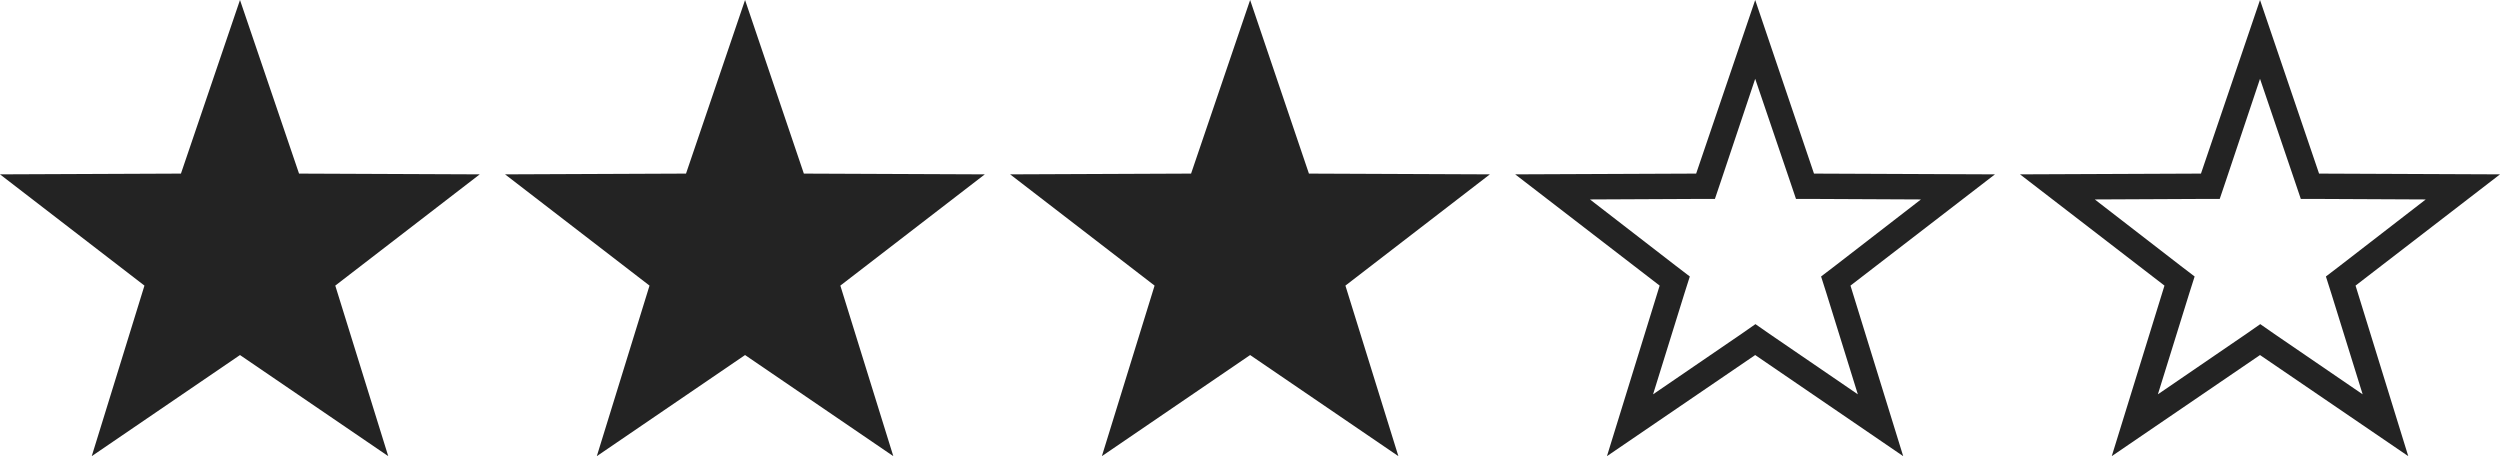 <?xml version="1.0" encoding="utf-8"?>
<!-- Generator: Adobe Illustrator 23.0.4, SVG Export Plug-In . SVG Version: 6.00 Build 0)  -->
<svg version="1.1" xmlns="http://www.w3.org/2000/svg" xmlns:xlink="http://www.w3.org/1999/xlink" x="0px" y="0px"
	 viewBox="0 0 98.65 18" style="enable-background:new 0 0 98.65 18;" xml:space="preserve">
<style type="text/css">
	.st0{display:none;}
	.st1{display:inline;fill:#232323;}
	.st2{display:inline;}
	.st3{fill:#232323;}
</style>
<g id="Layer_1" class="st0">
	<polygon class="st1" points="9.47,0 11.8,6.85 18.93,6.88 13.23,11.27 15.32,18 9.47,14.01 3.62,18 5.7,11.27 0,6.88 7.14,6.85 	
		"/>
	<polygon class="st1" points="29.4,0 31.72,6.85 38.86,6.88 33.16,11.27 35.25,18 29.4,14.01 23.55,18 25.63,11.27 19.93,6.88 
		27.07,6.85 	"/>
	<polygon class="st1" points="49.33,0 51.65,6.85 58.79,6.88 53.09,11.27 55.18,18 49.33,14.01 43.48,18 45.56,11.27 39.86,6.88 
		47,6.85 	"/>
	<polygon class="st1" points="69.26,0 71.58,6.85 78.72,6.88 73.02,11.27 75.1,18 69.26,14.01 63.41,18 65.49,11.27 59.79,6.88 
		66.93,6.85 	"/>
	<polygon class="st1" points="89.18,0 91.51,6.85 98.65,6.88 92.95,11.27 95.03,18 89.18,14.01 83.33,18 85.42,11.27 79.72,6.88 
		86.86,6.85 	"/>
</g>
<g id="Layer_2" class="st0">
	<polygon class="st1" points="9.47,0 11.8,6.85 18.93,6.88 13.23,11.27 15.32,18 9.47,14.01 3.62,18 5.7,11.27 0,6.88 7.14,6.85 	
		"/>
	<polygon class="st1" points="29.4,0 31.72,6.85 38.86,6.88 33.16,11.27 35.25,18 29.4,14.01 23.55,18 25.63,11.27 19.93,6.88 
		27.07,6.85 	"/>
	<polygon class="st1" points="49.33,0 51.65,6.85 58.79,6.88 53.09,11.27 55.18,18 49.33,14.01 43.48,18 45.56,11.27 39.86,6.88 
		47,6.85 	"/>
	<polygon class="st1" points="69.26,0 71.58,6.85 78.72,6.88 73.02,11.27 75.1,18 69.26,14.01 63.41,18 65.49,11.27 59.79,6.88 
		66.93,6.85 	"/>
	<g class="st2">
		<path class="st3" d="M89.18,3.11l1.38,4.06l0.23,0.68l0.71,0l4.22,0.02l-3.39,2.62l-0.55,0.42l0.21,0.66l1.24,3.99l-3.48-2.38
			l-0.56-0.39l-0.56,0.39l-3.48,2.38l1.24-3.99l0.21-0.66l-0.55-0.42l-3.39-2.62l4.22-0.02l0.71,0l0.23-0.68L89.18,3.11 M89.18,0
			l-2.33,6.85l-7.14,0.03l5.7,4.39L83.33,18l5.85-3.99L95.03,18l-2.08-6.73l5.7-4.39l-7.14-0.03L89.18,0L89.18,0z"/>
	</g>
	<polygon class="st1" points="89.18,0 89.18,14.01 83.33,18 85.42,11.27 79.72,6.88 86.86,6.85 	"/>
</g>
<g id="Layer_3" class="st0">
	<polygon class="st1" points="9.47,0 11.8,6.85 18.93,6.88 13.23,11.27 15.32,18 9.47,14.01 3.62,18 5.7,11.27 0,6.88 7.14,6.85 	
		"/>
	<polygon class="st1" points="29.4,0 31.72,6.85 38.86,6.88 33.16,11.27 35.25,18 29.4,14.01 23.55,18 25.63,11.27 19.93,6.88 
		27.07,6.85 	"/>
	<polygon class="st1" points="49.33,0 51.65,6.85 58.79,6.88 53.09,11.27 55.18,18 49.33,14.01 43.48,18 45.56,11.27 39.86,6.88 
		47,6.85 	"/>
	<g class="st2">
		<path class="st3" d="M89.18,3.11l1.38,4.06l0.23,0.68l0.71,0l4.22,0.02l-3.39,2.62l-0.55,0.42l0.21,0.66l1.24,3.99l-3.48-2.38
			l-0.56-0.39l-0.56,0.39l-3.48,2.38l1.24-3.99l0.21-0.66l-0.55-0.42l-3.39-2.62l4.22-0.02l0.71,0l0.23-0.68L89.18,3.11 M89.18,0
			l-2.33,6.85l-7.14,0.03l5.7,4.39L83.33,18l5.85-3.99L95.03,18l-2.08-6.73l5.7-4.39l-7.14-0.03L89.18,0L89.18,0z"/>
	</g>
	<g class="st2">
		<polygon class="st3" points="69.26,0 71.58,6.85 78.72,6.88 73.02,11.27 75.1,18 69.26,14.01 63.41,18 65.49,11.27 59.79,6.88 
			66.93,6.85 		"/>
	</g>
</g>
<g id="Layer_4" class="st0">
	<polygon class="st1" points="9.47,0 11.8,6.85 18.93,6.88 13.23,11.27 15.32,18 9.47,14.01 3.62,18 5.7,11.27 0,6.88 7.14,6.85 	
		"/>
	<polygon class="st1" points="29.4,0 31.72,6.85 38.86,6.88 33.16,11.27 35.25,18 29.4,14.01 23.55,18 25.63,11.27 19.93,6.88 
		27.07,6.85 	"/>
	<polygon class="st1" points="49.33,0 51.65,6.85 58.79,6.88 53.09,11.27 55.18,18 49.33,14.01 43.48,18 45.56,11.27 39.86,6.88 
		47,6.85 	"/>
	<g class="st2">
		<path class="st3" d="M89.18,3.11l1.38,4.06l0.23,0.68l0.71,0l4.22,0.02l-3.39,2.62l-0.55,0.42l0.21,0.66l1.24,3.99l-3.48-2.38
			l-0.56-0.39l-0.56,0.39l-3.48,2.38l1.24-3.99l0.21-0.66l-0.55-0.42l-3.39-2.62l4.22-0.02l0.71,0l0.23-0.68L89.18,3.11 M89.18,0
			l-2.33,6.85l-7.14,0.03l5.7,4.39L83.33,18l5.85-3.99L95.03,18l-2.08-6.73l5.7-4.39l-7.14-0.03L89.18,0L89.18,0z"/>
	</g>
	<g class="st2">
		<g>
			<path class="st3" d="M69.26,3.11l1.38,4.06l0.23,0.68l0.71,0l4.22,0.02l-3.39,2.62l-0.55,0.42l0.21,0.66l1.24,3.99l-3.48-2.38
				l-0.56-0.39l-0.56,0.39l-3.48,2.38l1.24-3.99l0.21-0.66l-0.55-0.42l-3.39-2.62l4.22-0.02l0.71,0l0.23-0.68L69.26,3.11 M69.26,0
				l-2.33,6.85l-7.14,0.03l5.7,4.39L63.41,18l5.85-3.99L75.1,18l-2.08-6.73l5.7-4.39l-7.14-0.03L69.26,0L69.26,0z"/>
		</g>
	</g>
	<g class="st2">
		<polygon class="st3" points="69.26,0 69.26,14.01 63.41,18 65.49,11.27 59.79,6.88 66.93,6.85 		"/>
	</g>
</g>
<g id="Layer_5">
	<polygon class="st3" points="9.47,0 11.8,6.85 18.93,6.88 13.23,11.27 15.32,18 9.47,14.01 3.62,18 5.7,11.27 0,6.88 7.14,6.85 	
		"/>
	<polygon class="st3" points="29.4,0 31.72,6.85 38.86,6.88 33.16,11.27 35.25,18 29.4,14.01 23.55,18 25.63,11.27 19.93,6.88 
		27.07,6.85 	"/>
	<polygon class="st3" points="49.33,0 51.65,6.85 58.79,6.88 53.09,11.27 55.18,18 49.33,14.01 43.48,18 45.56,11.27 39.86,6.88 
		47,6.85 	"/>
	<g>
		<path class="st3" d="M89.18,3.11l1.38,4.06l0.23,0.68l0.71,0l4.22,0.02l-3.39,2.62l-0.55,0.42l0.21,0.66l1.24,3.99l-3.48-2.38
			l-0.56-0.39l-0.56,0.39l-3.48,2.38l1.24-3.99l0.21-0.66l-0.55-0.42l-3.39-2.62l4.22-0.02l0.71,0l0.23-0.68L89.18,3.11 M89.18,0
			l-2.33,6.85l-7.14,0.03l5.7,4.39L83.33,18l5.85-3.99L95.03,18l-2.08-6.73l5.7-4.39l-7.14-0.03L89.18,0L89.18,0z"/>
	</g>
	<g>
		<g>
			<path class="st3" d="M69.26,3.11l1.38,4.06l0.23,0.68l0.71,0l4.22,0.02l-3.39,2.62l-0.55,0.42l0.21,0.66l1.24,3.99l-3.48-2.38
				l-0.56-0.39l-0.56,0.39l-3.48,2.38l1.24-3.99l0.21-0.66l-0.55-0.42l-3.39-2.62l4.22-0.02l0.71,0l0.23-0.68L69.26,3.11 M69.26,0
				l-2.33,6.85l-7.14,0.03l5.7,4.39L63.41,18l5.85-3.99L75.1,18l-2.08-6.73l5.7-4.39l-7.14-0.03L69.26,0L69.26,0z"/>
		</g>
	</g>
</g>
<g id="Layer_6" class="st0">
	<polygon class="st1" points="9.47,0 11.8,6.85 18.93,6.88 13.23,11.27 15.32,18 9.47,14.01 3.62,18 5.7,11.27 0,6.88 7.14,6.85 	
		"/>
	<polygon class="st1" points="29.4,0 31.72,6.85 38.86,6.88 33.16,11.27 35.25,18 29.4,14.01 23.55,18 25.63,11.27 19.93,6.88 
		27.07,6.85 	"/>
	<g class="st2">
		<path class="st3" d="M49.33,3.11l1.38,4.06l0.23,0.68l0.71,0l4.22,0.02l-3.39,2.62l-0.55,0.42l0.21,0.66l1.24,3.99l-3.48-2.38
			l-0.56-0.39l-0.56,0.39l-3.48,2.38l1.24-3.99l0.21-0.66l-0.55-0.42l-3.39-2.62L47,7.85l0.71,0l0.23-0.68L49.33,3.11 M49.33,0
			L47,6.85l-7.14,0.03l5.7,4.39L43.48,18l5.85-3.99L55.18,18l-2.08-6.73l5.7-4.39l-7.14-0.03L49.33,0L49.33,0z"/>
	</g>
	<g class="st2">
		<path class="st3" d="M89.18,3.11l1.38,4.06l0.23,0.68l0.71,0l4.22,0.02l-3.39,2.62l-0.55,0.42l0.21,0.66l1.24,3.99l-3.48-2.38
			l-0.56-0.39l-0.56,0.39l-3.48,2.38l1.24-3.99l0.21-0.66l-0.55-0.42l-3.39-2.62l4.22-0.02l0.71,0l0.23-0.68L89.18,3.11 M89.18,0
			l-2.33,6.85l-7.14,0.03l5.7,4.39L83.33,18l5.85-3.99L95.03,18l-2.08-6.73l5.7-4.39l-7.14-0.03L89.18,0L89.18,0z"/>
	</g>
	<g class="st2">
		<g>
			<path class="st3" d="M69.26,3.11l1.38,4.06l0.23,0.68l0.71,0l4.22,0.02l-3.39,2.62l-0.55,0.42l0.21,0.66l1.24,3.99l-3.48-2.38
				l-0.56-0.39l-0.56,0.39l-3.48,2.38l1.24-3.99l0.21-0.66l-0.55-0.42l-3.39-2.62l4.22-0.02l0.71,0l0.23-0.68L69.26,3.11 M69.26,0
				l-2.33,6.85l-7.14,0.03l5.7,4.39L63.41,18l5.85-3.99L75.1,18l-2.08-6.73l5.7-4.39l-7.14-0.03L69.26,0L69.26,0z"/>
		</g>
	</g>
	<polygon class="st1" points="49.33,0 49.33,14.01 43.48,18 45.56,11.27 39.86,6.88 47,6.85 	"/>
</g>
<g id="Layer_7" class="st0">
	<polygon class="st1" points="9.47,0 11.8,6.85 18.93,6.88 13.23,11.27 15.32,18 9.47,14.01 3.62,18 5.7,11.27 0,6.88 7.14,6.85 	
		"/>
	<polygon class="st1" points="29.4,0 31.72,6.85 38.86,6.88 33.16,11.27 35.25,18 29.4,14.01 23.55,18 25.63,11.27 19.93,6.88 
		27.07,6.85 	"/>
	<g class="st2">
		<path class="st3" d="M49.33,3.11l1.38,4.06l0.23,0.68l0.71,0l4.22,0.02l-3.39,2.62l-0.55,0.42l0.21,0.66l1.24,3.99l-3.48-2.38
			l-0.56-0.39l-0.56,0.39l-3.48,2.38l1.24-3.99l0.21-0.66l-0.55-0.42l-3.39-2.62L47,7.85l0.71,0l0.23-0.68L49.33,3.11 M49.33,0
			L47,6.85l-7.14,0.03l5.7,4.39L43.48,18l5.85-3.99L55.18,18l-2.08-6.73l5.7-4.39l-7.14-0.03L49.33,0L49.33,0z"/>
	</g>
	<g class="st2">
		<path class="st3" d="M89.18,3.11l1.38,4.06l0.23,0.68l0.71,0l4.22,0.02l-3.39,2.62l-0.55,0.42l0.21,0.66l1.24,3.99l-3.48-2.38
			l-0.56-0.39l-0.56,0.39l-3.48,2.38l1.24-3.99l0.21-0.66l-0.55-0.42l-3.39-2.62l4.22-0.02l0.71,0l0.23-0.68L89.18,3.11 M89.18,0
			l-2.33,6.85l-7.14,0.03l5.7,4.39L83.33,18l5.85-3.99L95.03,18l-2.08-6.73l5.7-4.39l-7.14-0.03L89.18,0L89.18,0z"/>
	</g>
	<g class="st2">
		<g>
			<path class="st3" d="M69.26,3.11l1.38,4.06l0.23,0.68l0.71,0l4.22,0.02l-3.39,2.62l-0.55,0.42l0.21,0.66l1.24,3.99l-3.48-2.38
				l-0.56-0.39l-0.56,0.39l-3.48,2.38l1.24-3.99l0.21-0.66l-0.55-0.42l-3.39-2.62l4.22-0.02l0.71,0l0.23-0.68L69.26,3.11 M69.26,0
				l-2.33,6.85l-7.14,0.03l5.7,4.39L63.41,18l5.85-3.99L75.1,18l-2.08-6.73l5.7-4.39l-7.14-0.03L69.26,0L69.26,0z"/>
		</g>
	</g>
</g>
</svg>
